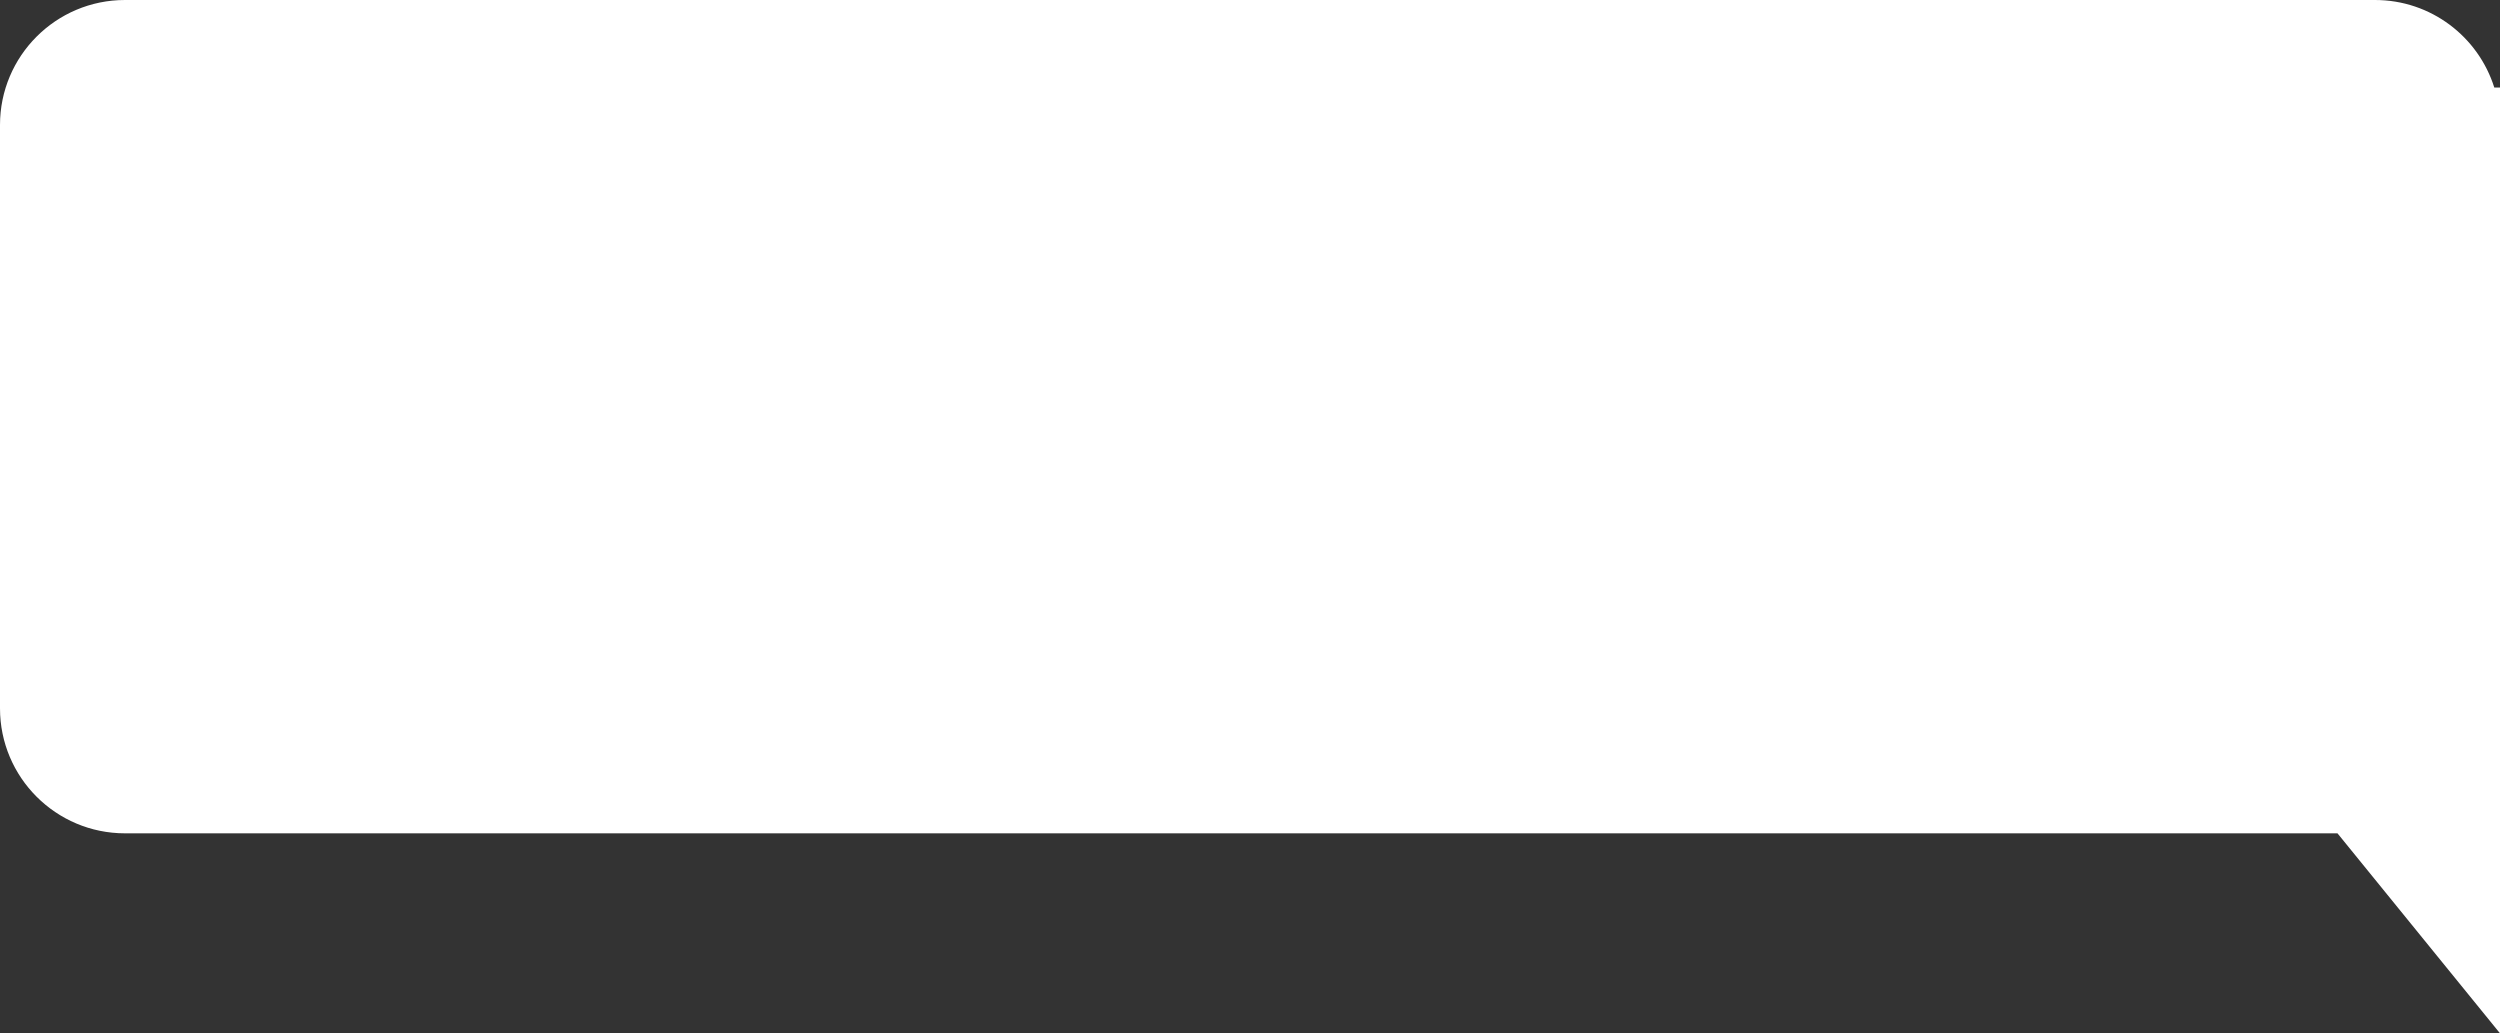 <?xml version="1.0" encoding="UTF-8"?> <svg xmlns="http://www.w3.org/2000/svg" width="600" height="248" viewBox="0 0 600 248" fill="none"><rect x="0" y="0" width="600" height="248" fill="#333333" stroke="none"/> <path fill-rule="evenodd" clip-rule="evenodd" d="M570 0C583.433 0 594.804 8.829 598.627 21H600V30V200V248L560.995 200H30C13.431 200 0 186.569 0 170V30C0 13.431 13.431 0 30 0H570Z" fill="white"></path> </svg> 